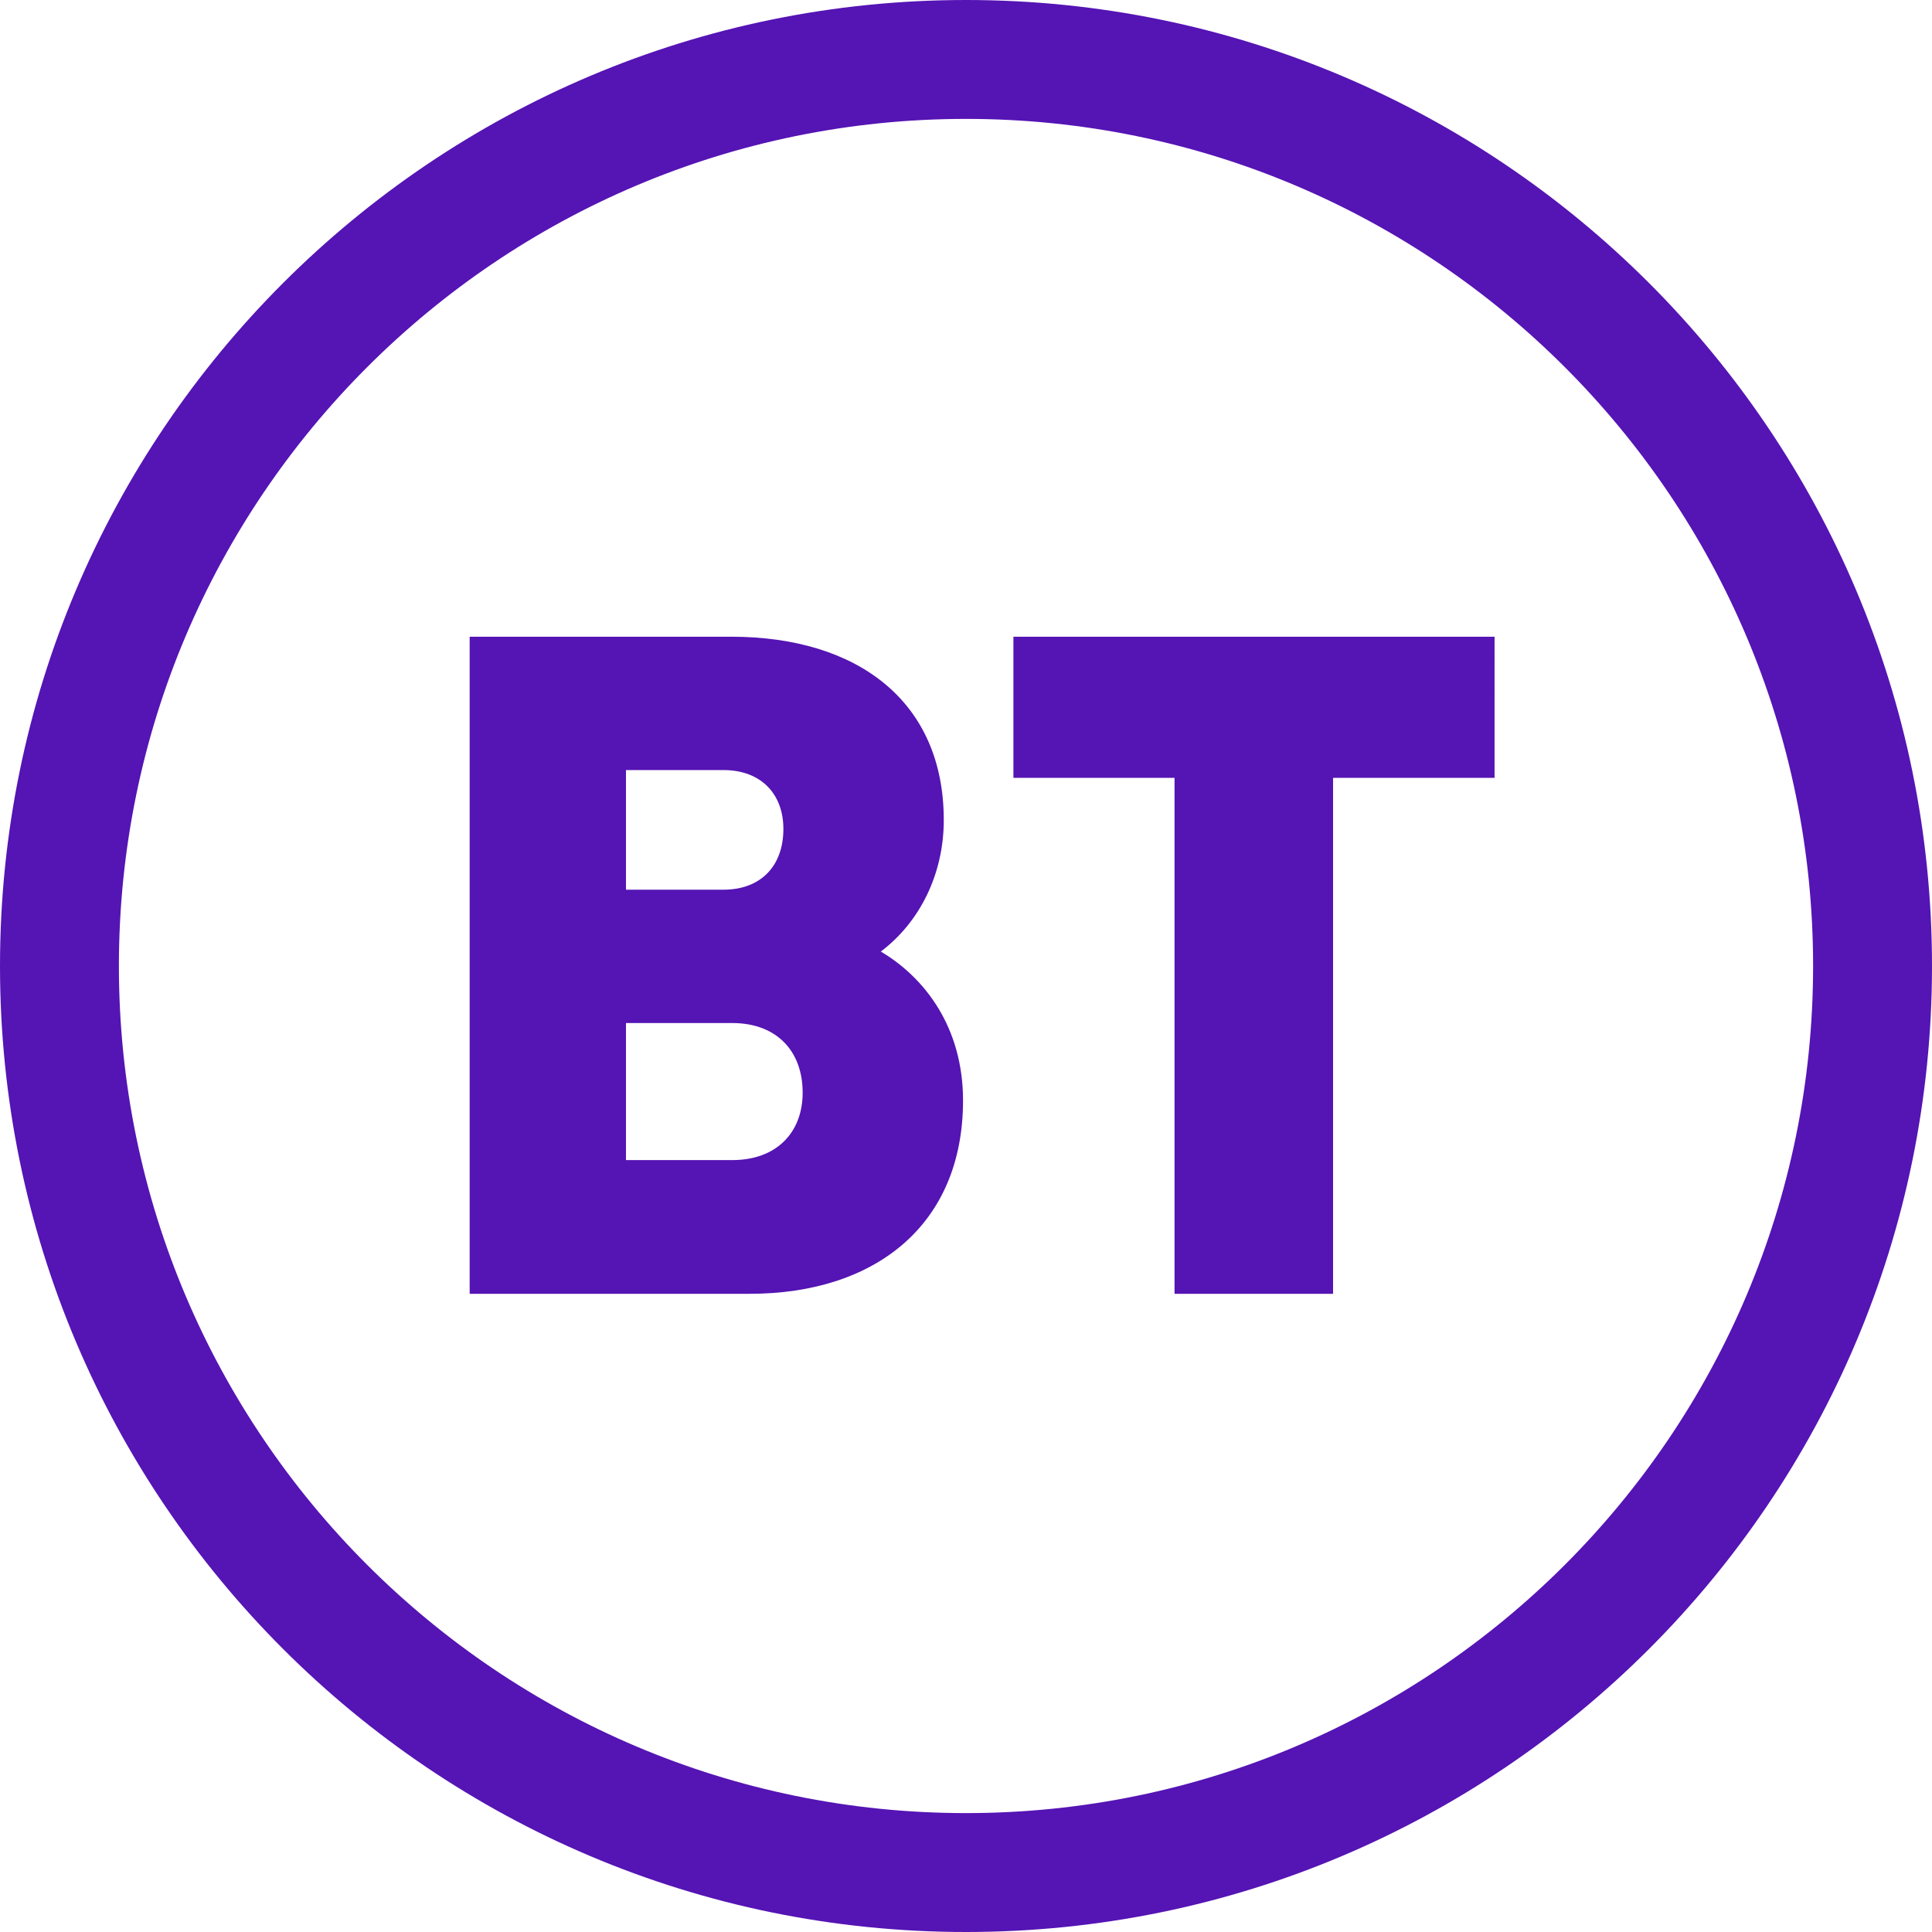 <?xml version="1.0" encoding="utf-8"?>
<!-- Generator: Adobe Illustrator 23.0.4, SVG Export Plug-In . SVG Version: 6.00 Build 0)  -->
<svg version="1.1" id="BT_Logo" xmlns="http://www.w3.org/2000/svg" xmlns:xlink="http://www.w3.org/1999/xlink" x="0px" y="0px"
	 viewBox="0 0 521.6 521.6" style="enable-background:new 0 0 521.6 521.6;" xml:space="preserve">
<style type="text/css">
	.st0{fill:#5514b4;}
</style>
<path class="st0" d="M273.6,171.9h129.9V210h-43.6v139.3h-42.8V210h-43.5L273.6,171.9L273.6,171.9z M260.8,489.5
	C134.6,489.5,32.1,387,32.1,260.8S134.6,32.1,260.8,32.1s228.7,102.5,228.7,228.7S387,489.5,260.8,489.5 M260.8,521.6
	c144,0,260.8-116.8,260.8-260.8S404.8,0,260.8,0C116.9,0,0,116.8,0,260.8S116.9,521.6,260.8,521.6 M216.7,295c0-11.2-7-18.8-19-18.8
	H169v37h28.7C209.7,313.2,216.7,305.7,216.7,295 M211.5,223.8c0-9.4-6-15.9-16.2-15.9H169v32.3h26.3
	C205.5,240.2,211.5,233.7,211.5,223.8 M260,297.1c0,33.6-23.7,52.2-57.6,52.2h-75.6V171.9h70.6c34.2,0,57.4,17.5,57.4,49.5
	c0,14.6-6.5,27.6-17,35.5C249.8,264,260,277.5,260,297.1"/>
</svg>
